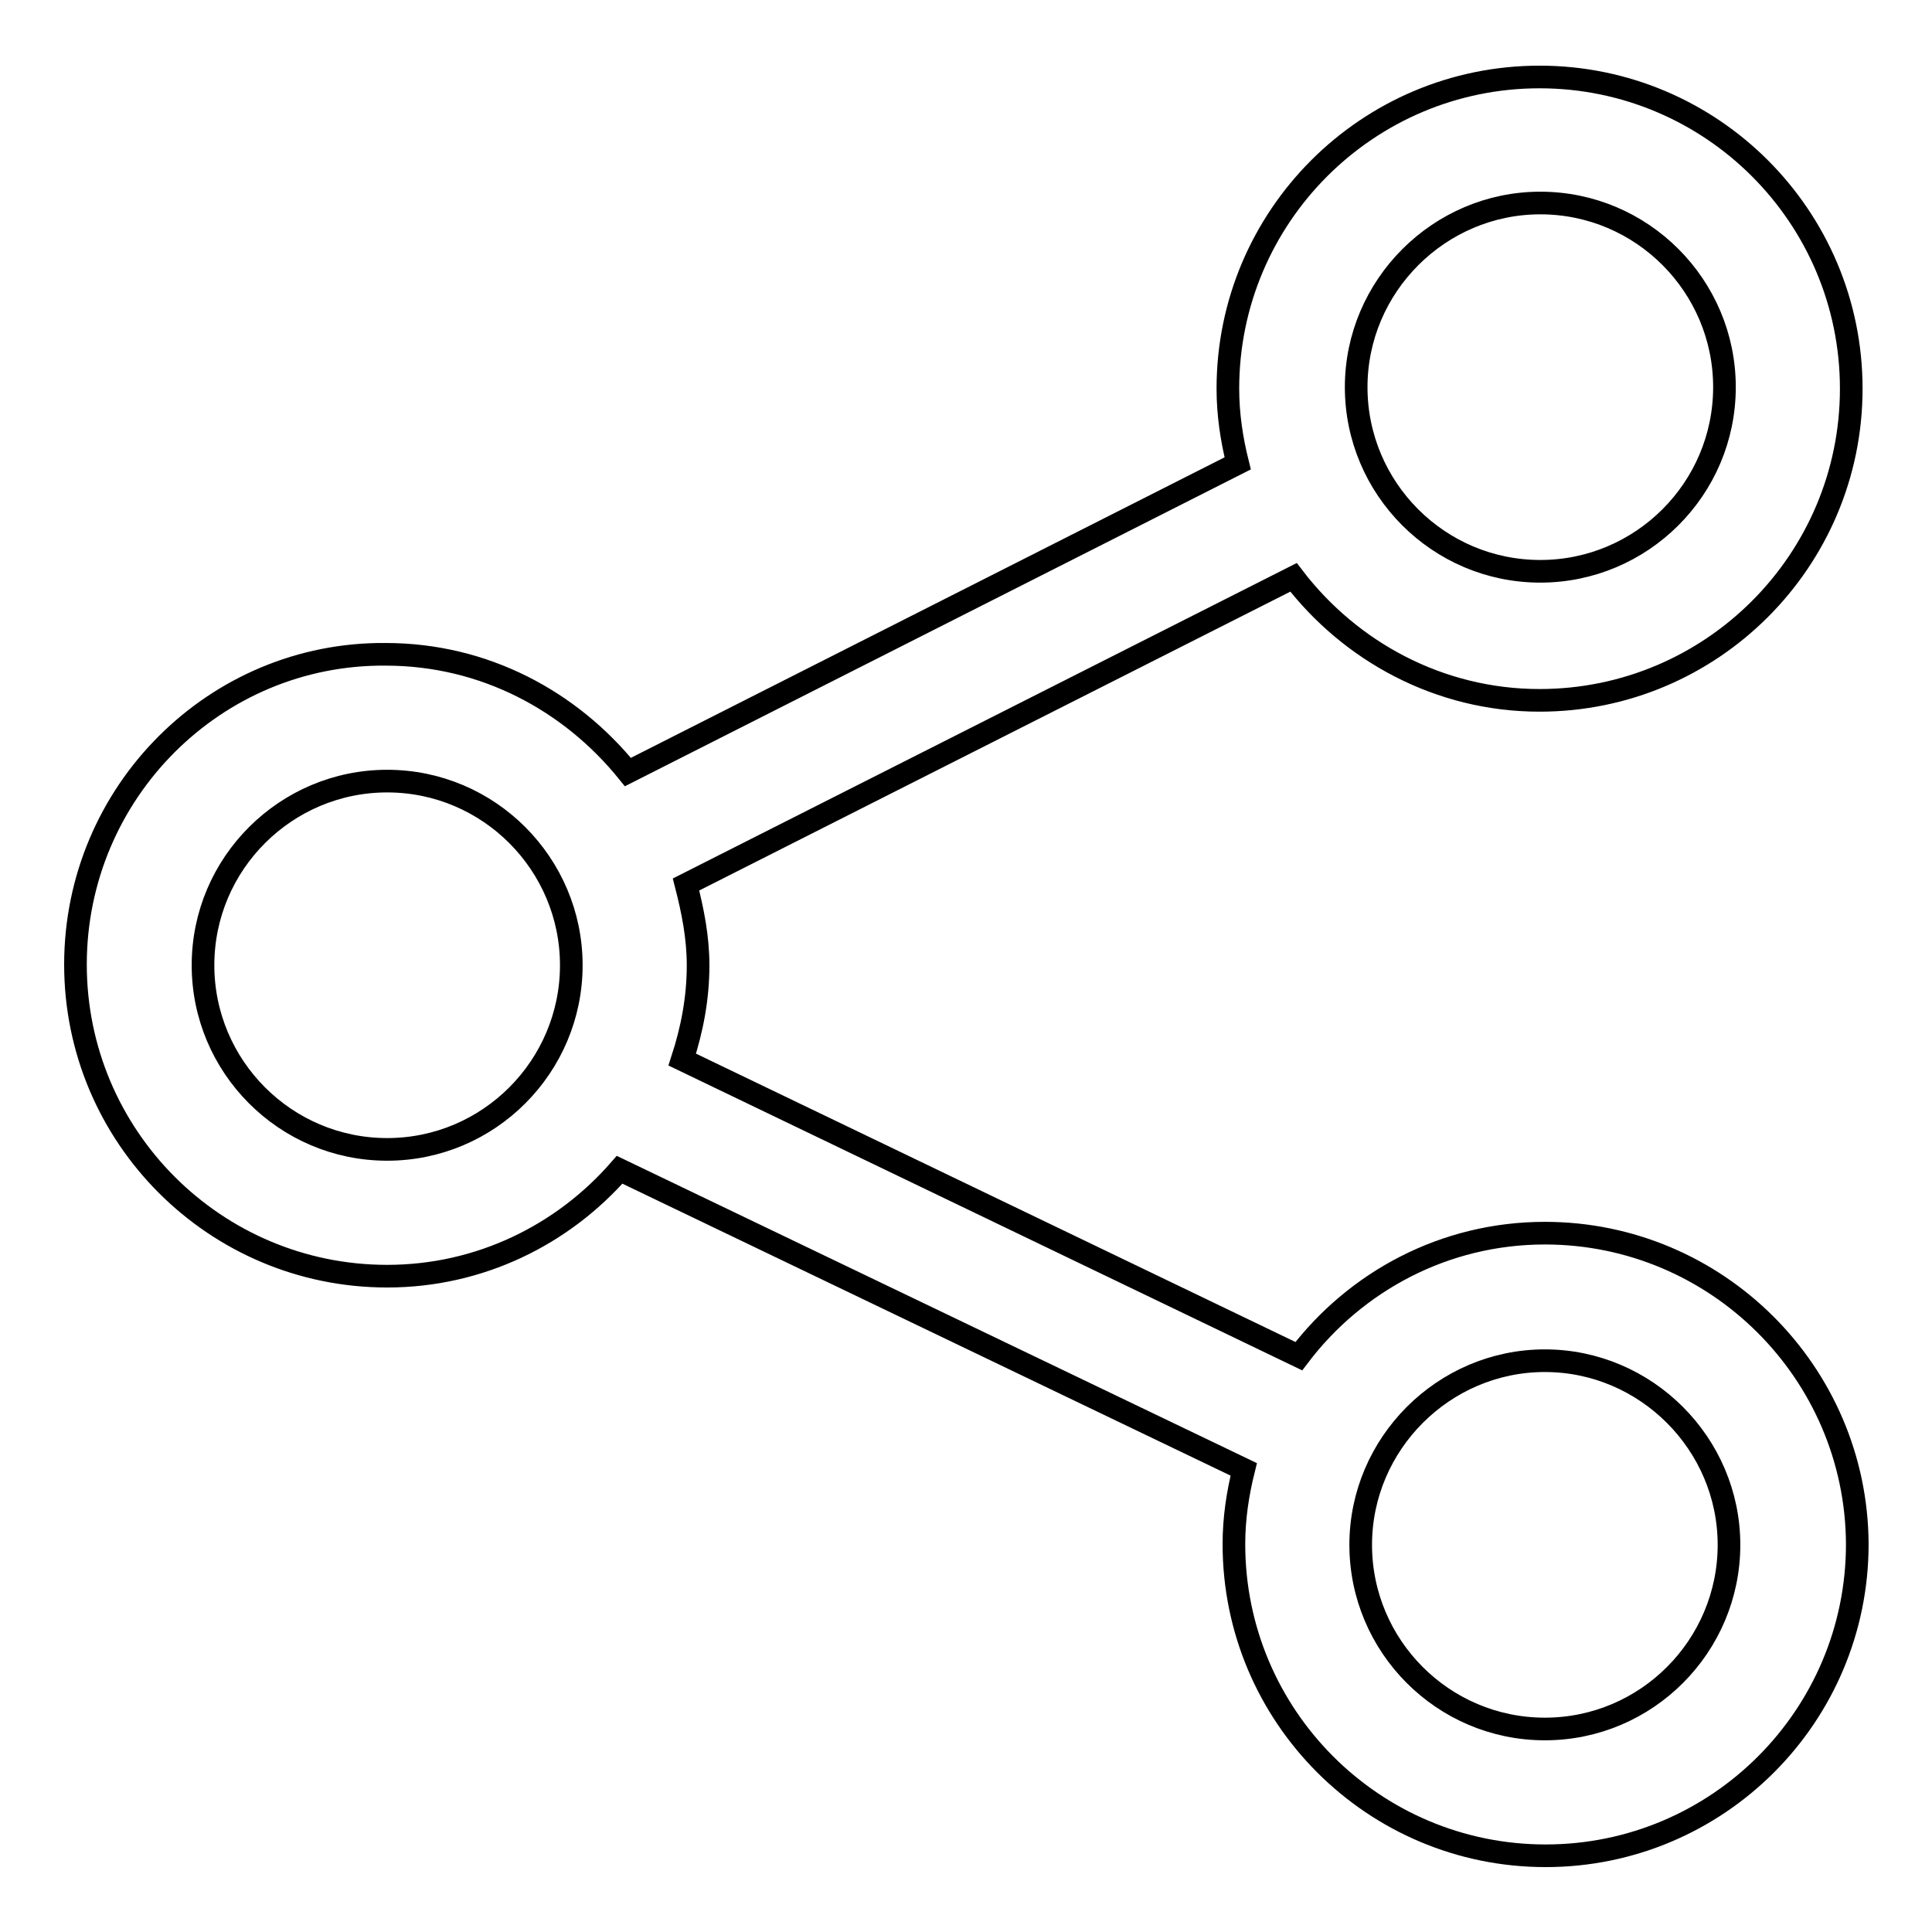 <?xml version="1.0" encoding="utf-8"?>
<!-- Svg Vector Icons : http://www.onlinewebfonts.com/icon -->
<!DOCTYPE svg PUBLIC "-//W3C//DTD SVG 1.1//EN" "http://www.w3.org/Graphics/SVG/1.1/DTD/svg11.dtd">
<svg version="1.1" xmlns="http://www.w3.org/2000/svg" xmlns:xlink="http://www.w3.org/1999/xlink" x="0px" y="0px" viewBox="0 0 256 256" enable-background="new 0 0 256 256" xml:space="preserve">
<g><g><path stroke-width="3" fill-opacity="0" stroke="#000000"  d="M204.7,163.4c-13.3,0-25.1,6.4-32.6,16.3l-81.7-39.3c1.3-4,2.1-8.1,2.1-12.5c0-3.7-0.7-7.2-1.6-10.7l80.5-40.7c7.5,9.8,19.3,16.3,32.6,16.3c22.8,0,41.3-18.5,41.3-41.3s-18.5-41.3-41.3-41.3c-22.8,0-41.3,18.5-41.3,41.3c0,3.4,0.5,6.7,1.3,9.9l-80.8,40.9c-7.6-9.4-19-15.6-32.1-15.6C28.5,86.5,10,105,10,127.8s18.5,41.3,41.3,41.3c12.3,0,23.3-5.5,30.8-14.1l82.7,39.7c-0.8,3.2-1.3,6.5-1.3,9.9c0,22.8,18.5,41.3,41.3,41.3c22.8,0,41.3-18.5,41.3-41.3C246,181.9,227.5,163.4,204.7,163.4z M204.1,26.9c13.5,0,24.4,11,24.4,24.4c0,13.5-11,24.4-24.4,24.4c-13.5,0-24.4-11-24.4-24.4C179.7,37.9,190.7,26.9,204.1,26.9z M51.3,152.3c-13.5,0-24.4-11-24.4-24.4c0-13.5,11-24.4,24.4-24.4c13.5,0,24.4,11,24.4,24.4C75.7,141.3,64.8,152.3,51.3,152.3z M204.7,229.1c-13.5,0-24.4-11-24.4-24.4s11-24.4,24.4-24.4s24.4,11,24.4,24.4S218.2,229.1,204.7,229.1z"/></g></g>
</svg>